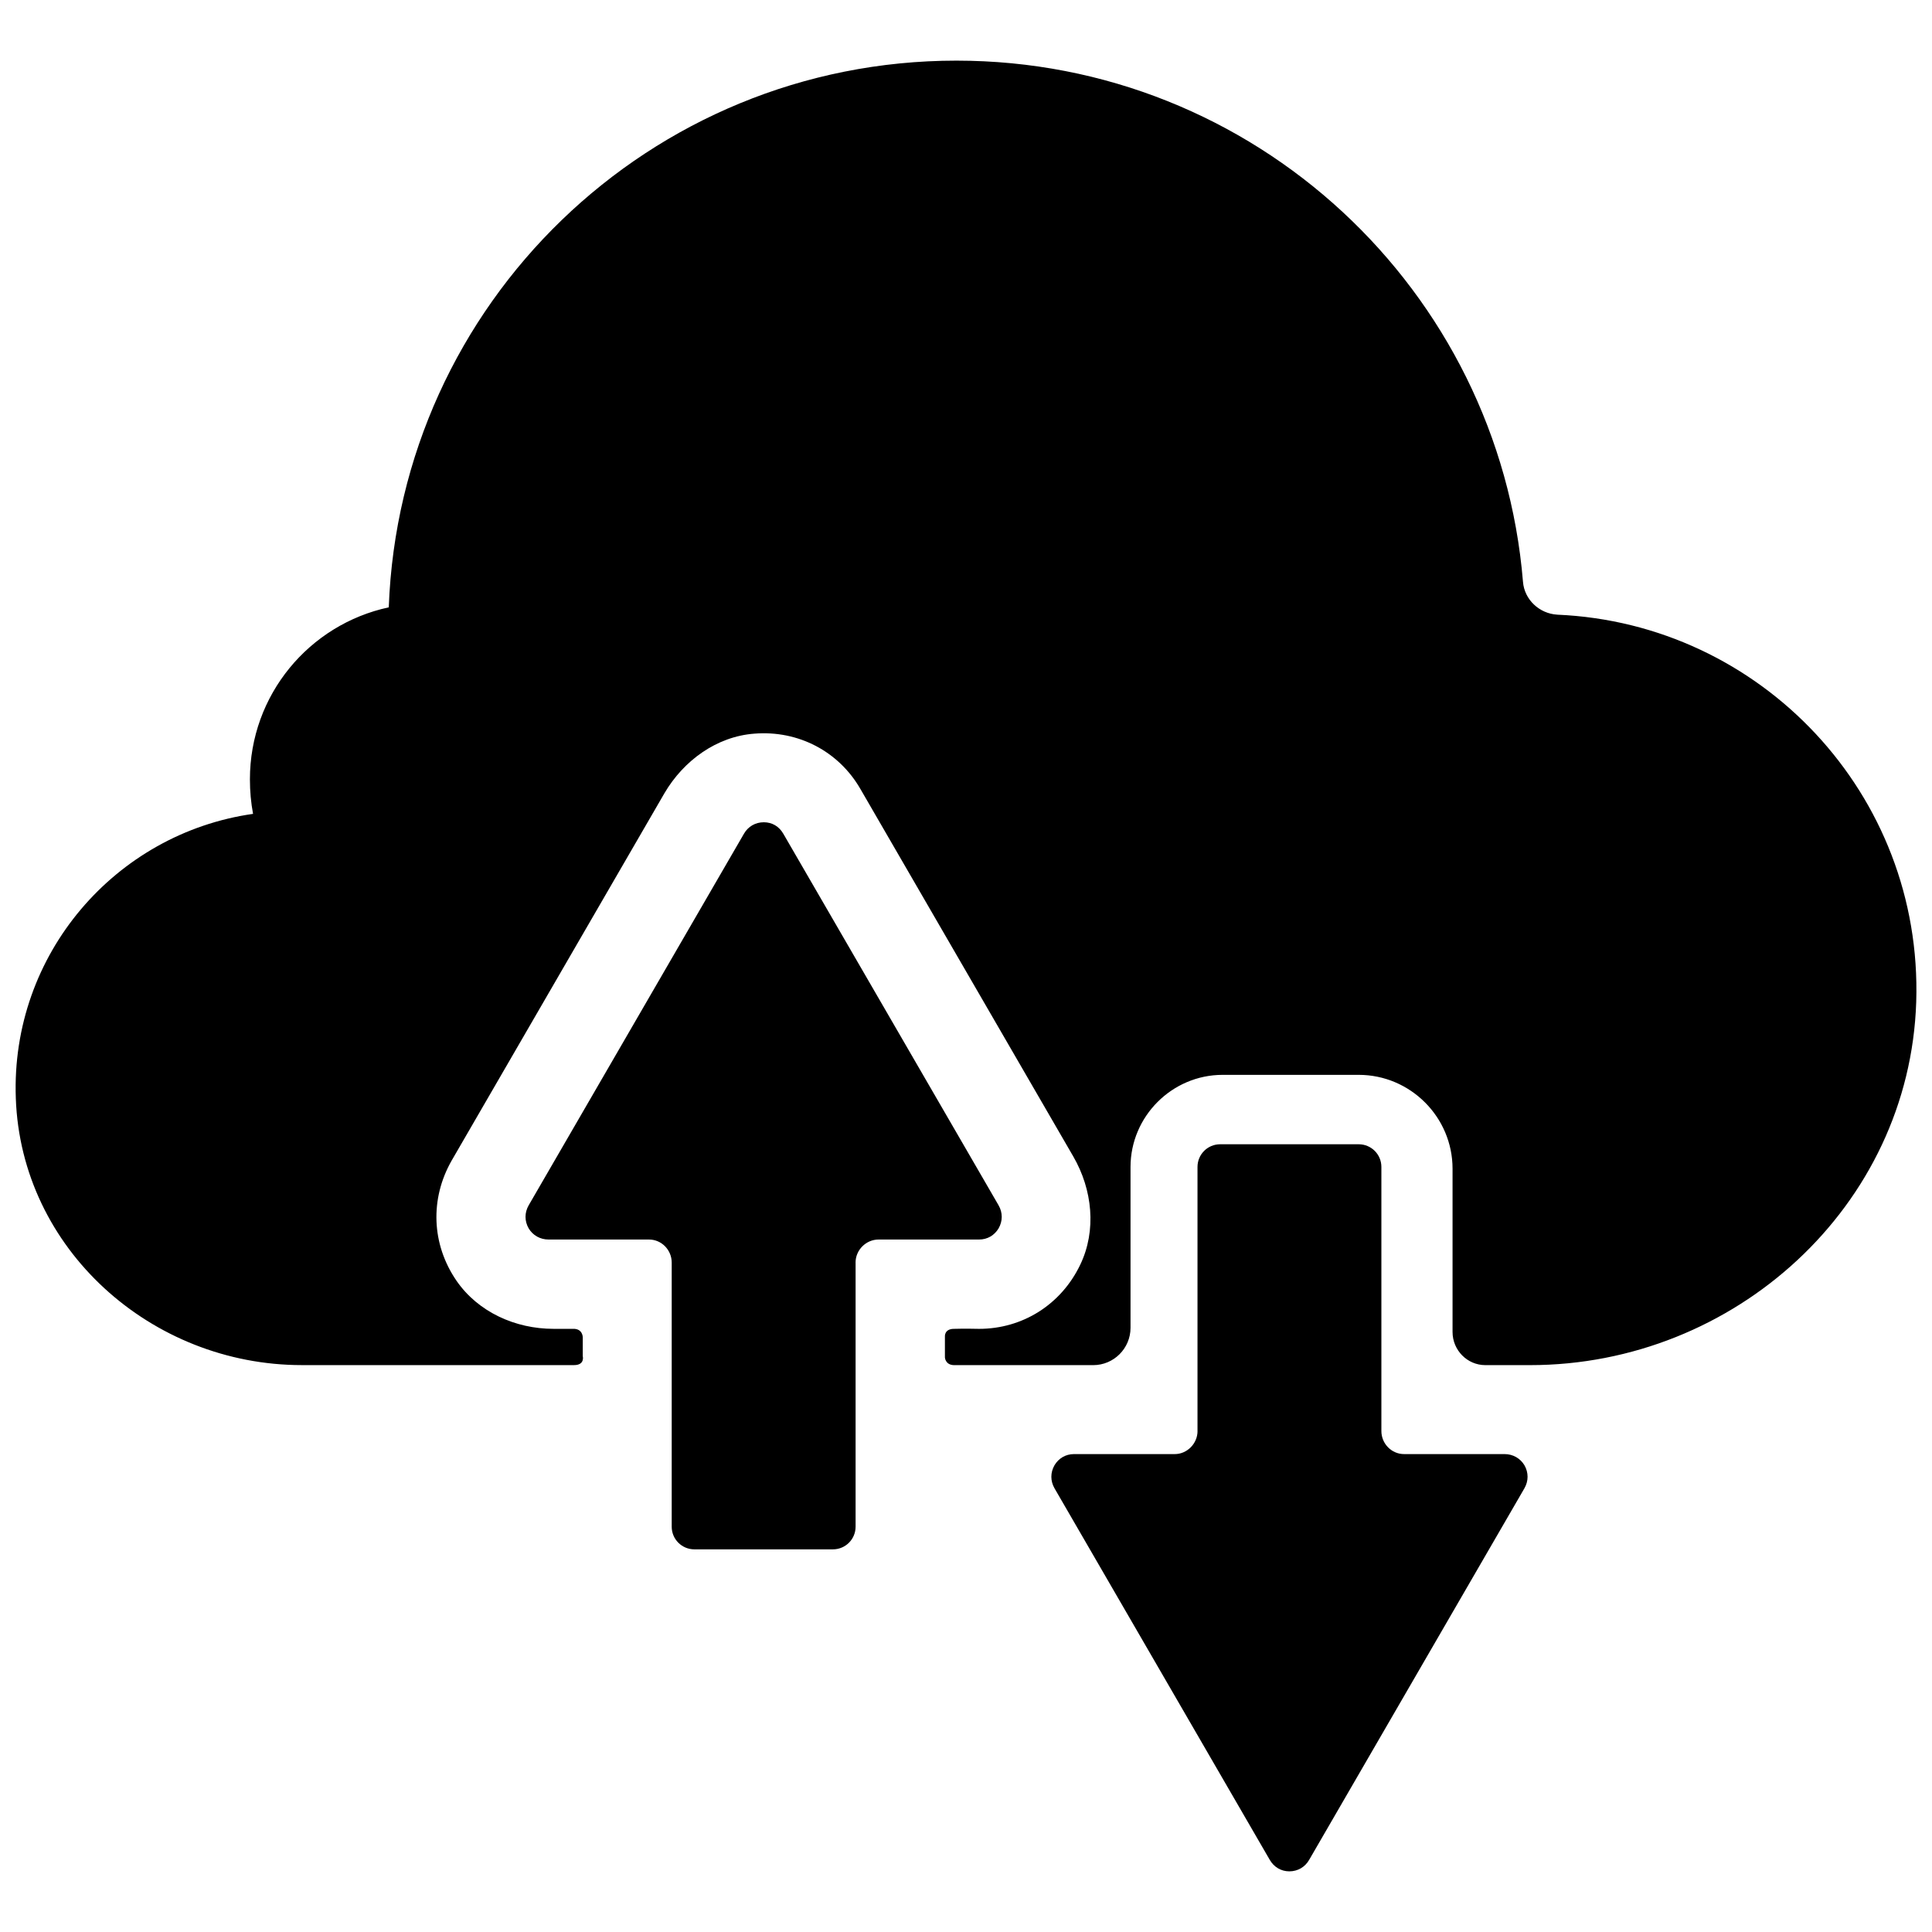 <?xml version="1.0" encoding="UTF-8"?>
<!-- Uploaded to: SVG Repo, www.svgrepo.com, Generator: SVG Repo Mixer Tools -->
<svg width="800px" height="800px" version="1.1" viewBox="144 144 512 512" xmlns="http://www.w3.org/2000/svg">
 <defs>
  <clipPath id="a">
   <path d="m148.09 160h503.81v480h-503.81z"/>
  </clipPath>
 </defs>
 <g clip-path="url(#a)">
  <path d="m556.67 306.89c-4.715-0.277-8.691-3.977-9.062-8.691-6.379-77.387-71.195-138.13-150.15-138.13-81.273 0-147.47 64.352-150.43 144.88-21.082 4.531-36.797 23.207-36.797 45.582 0 3.144 0.277 6.195 0.832 9.152-36.43 5.176-64.258 37.168-62.871 75.355 1.387 39.941 35.875 70.73 75.816 70.73h72.117c2.957 0 2.312-2.402 2.312-2.402v-4.992s0-2.312-2.59-2.219h-5.176c-10.078 0-19.973-4.438-25.703-12.758-6.656-9.707-7.027-21.727-1.293-31.805l56.398-97.359c5.086-8.691 13.867-15.07 23.855-15.809 11.648-0.926 22.375 4.715 28.109 14.699l56.398 97.359c5.086 8.785 6.195 19.602 1.848 28.664-5.086 10.633-15.348 17.012-26.812 17.012 0 0-4.066-0.094-6.656 0-2.59 0-2.402 2.035-2.402 2.035v5.547s0.094 2.035 2.496 2.035h36.797c5.457 0 9.895-4.438 9.895-9.895v-42.625c0-13.406 11.004-24.41 24.41-24.41h36.059c13.684 0 24.871 11.188 24.871 24.871v43.27c0 4.809 3.883 8.785 8.691 8.785h11.836c54.18 0 100.59-42.07 102.35-96.25 1.758-55.012-41.145-100.32-95.141-102.63zm-185.93 171.7v69.992c0 3.328-2.68 6.012-6.012 6.012h-36.707c-3.328 0-6.012-2.68-6.012-6.012v-69.992c0-3.328-2.68-6.102-6.012-6.102h-26.629c-2.219 0-4.16-1.109-5.269-2.957-1.109-1.941-1.109-4.16 0-6.102l57.047-98.469c1.109-1.941 3.051-3.051 5.269-3.051s4.066 1.109 5.176 3.051l57.047 98.469c1.109 1.941 1.109 4.16 0 6.102-1.109 1.848-2.957 2.957-5.176 2.957h-26.629c-3.328 0-6.102 2.773-6.102 6.102zm90.609 44.656v-69.992c0-3.328 2.68-6.012 6.012-6.012h36.707c3.328 0 6.012 2.68 6.012 6.012v69.992c0 3.328 2.68 6.102 6.012 6.102h26.629c2.219 0 4.16 1.109 5.269 2.957 1.109 1.941 1.109 4.16 0 6.102l-57.047 98.469c-1.109 1.941-3.051 3.051-5.269 3.051-2.125 0-4.066-1.109-5.176-3.051l-57.047-98.469c-1.109-1.941-1.109-4.16 0-6.102 1.109-1.848 2.957-2.957 5.176-2.957h26.719c3.234 0 6.012-2.773 6.012-6.102z" fill-rule="evenodd"/>
 </g>
</svg>